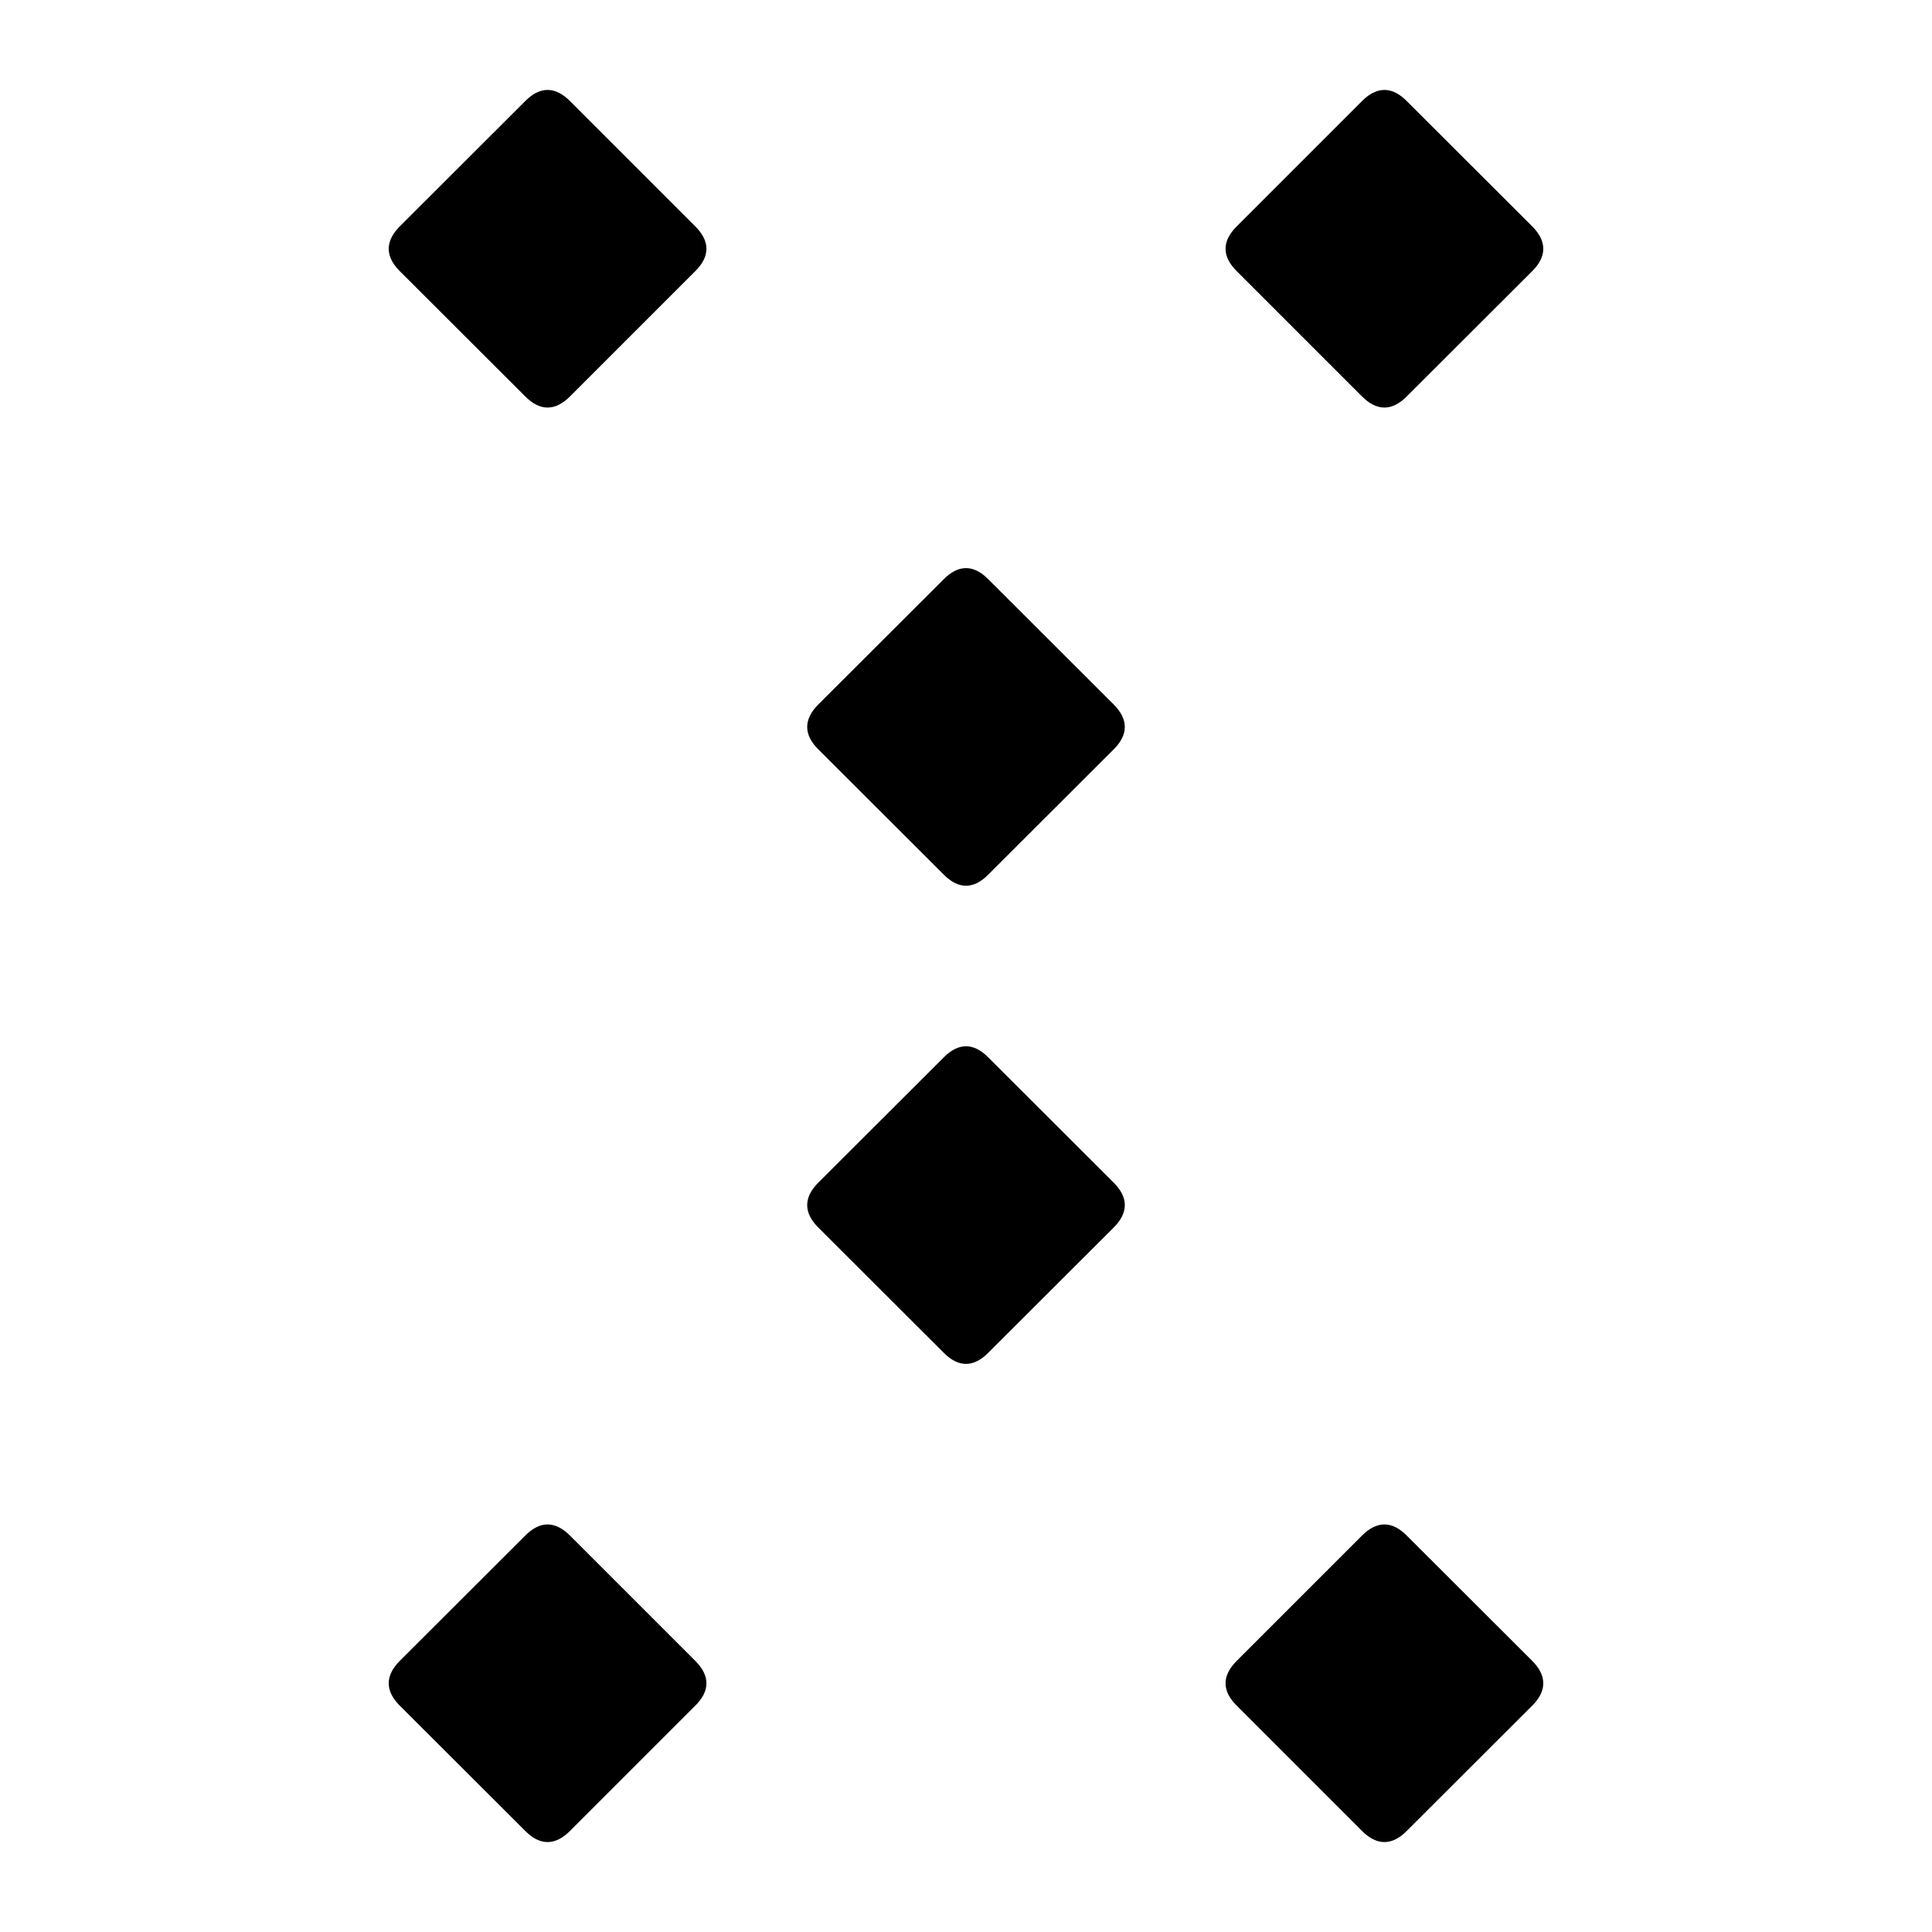 <?xml version="1.0" encoding="utf-8"?><svg xmlns="http://www.w3.org/2000/svg" xmlns:xlink="http://www.w3.org/1999/xlink" viewBox="0 0 1000.0 1000.0" preserveAspectRatio="xMidYMid meet"><path style="stroke:black; stroke-width:2.0;" d="M 727.4,947.0 Q 716.6,957.9 705.7,947.0 L 640.8,882.1 Q 629.9,871.3 640.8,860.4 L 705.7,795.5 Q 716.6,784.6 727.4,795.5 L 792.4,860.4 Q 803.2,871.3 792.4,882.1 L 727.4,947.0 Z"/><path style="stroke:black; stroke-width:2.0;" d="M 294.3,947.0 Q 283.4,957.9 272.6,947.0 L 207.6,882.1 Q 196.8,871.3 207.6,860.4 L 272.6,795.5 Q 283.4,784.6 294.3,795.5 L 359.2,860.4 Q 370.1,871.3 359.2,882.1 L 294.3,947.0 Z"/><path style="stroke:black; stroke-width:2.0;" d="M 510.8,699.5 Q 500.0,710.4 489.2,699.5 L 424.2,634.6 Q 413.4,623.8 424.2,612.9 L 489.2,548.0 Q 500.0,537.1 510.8,548.0 L 575.8,612.9 Q 586.6,623.8 575.8,634.6 L 510.8,699.5 Z"/><path style="stroke:black; stroke-width:2.0;" d="M 510.8,452.0 Q 500.0,462.9 489.2,452.0 L 424.2,387.1 Q 413.4,376.3 424.2,365.4 L 489.2,300.5 Q 500.0,289.6 510.8,300.5 L 575.8,365.4 Q 586.6,376.3 575.8,387.1 L 510.8,452.0 Z"/><path style="stroke:black; stroke-width:2.0;" d="M 727.4,204.5 Q 716.6,215.4 705.7,204.5 L 640.8,139.6 Q 629.9,128.8 640.8,117.9 L 705.7,53.0 Q 716.6,42.1 727.4,53.0 L 792.4,117.9 Q 803.2,128.8 792.4,139.6 L 727.4,204.5 Z"/><path style="stroke:black; stroke-width:2.0;" d="M 294.3,204.5 Q 283.4,215.4 272.6,204.5 L 207.6,139.6 Q 196.8,128.8 207.6,117.9 L 272.6,53.0 Q 283.4,42.1 294.3,53.0 L 359.2,117.9 Q 370.1,128.8 359.2,139.6 L 294.3,204.5 Z"/></svg>